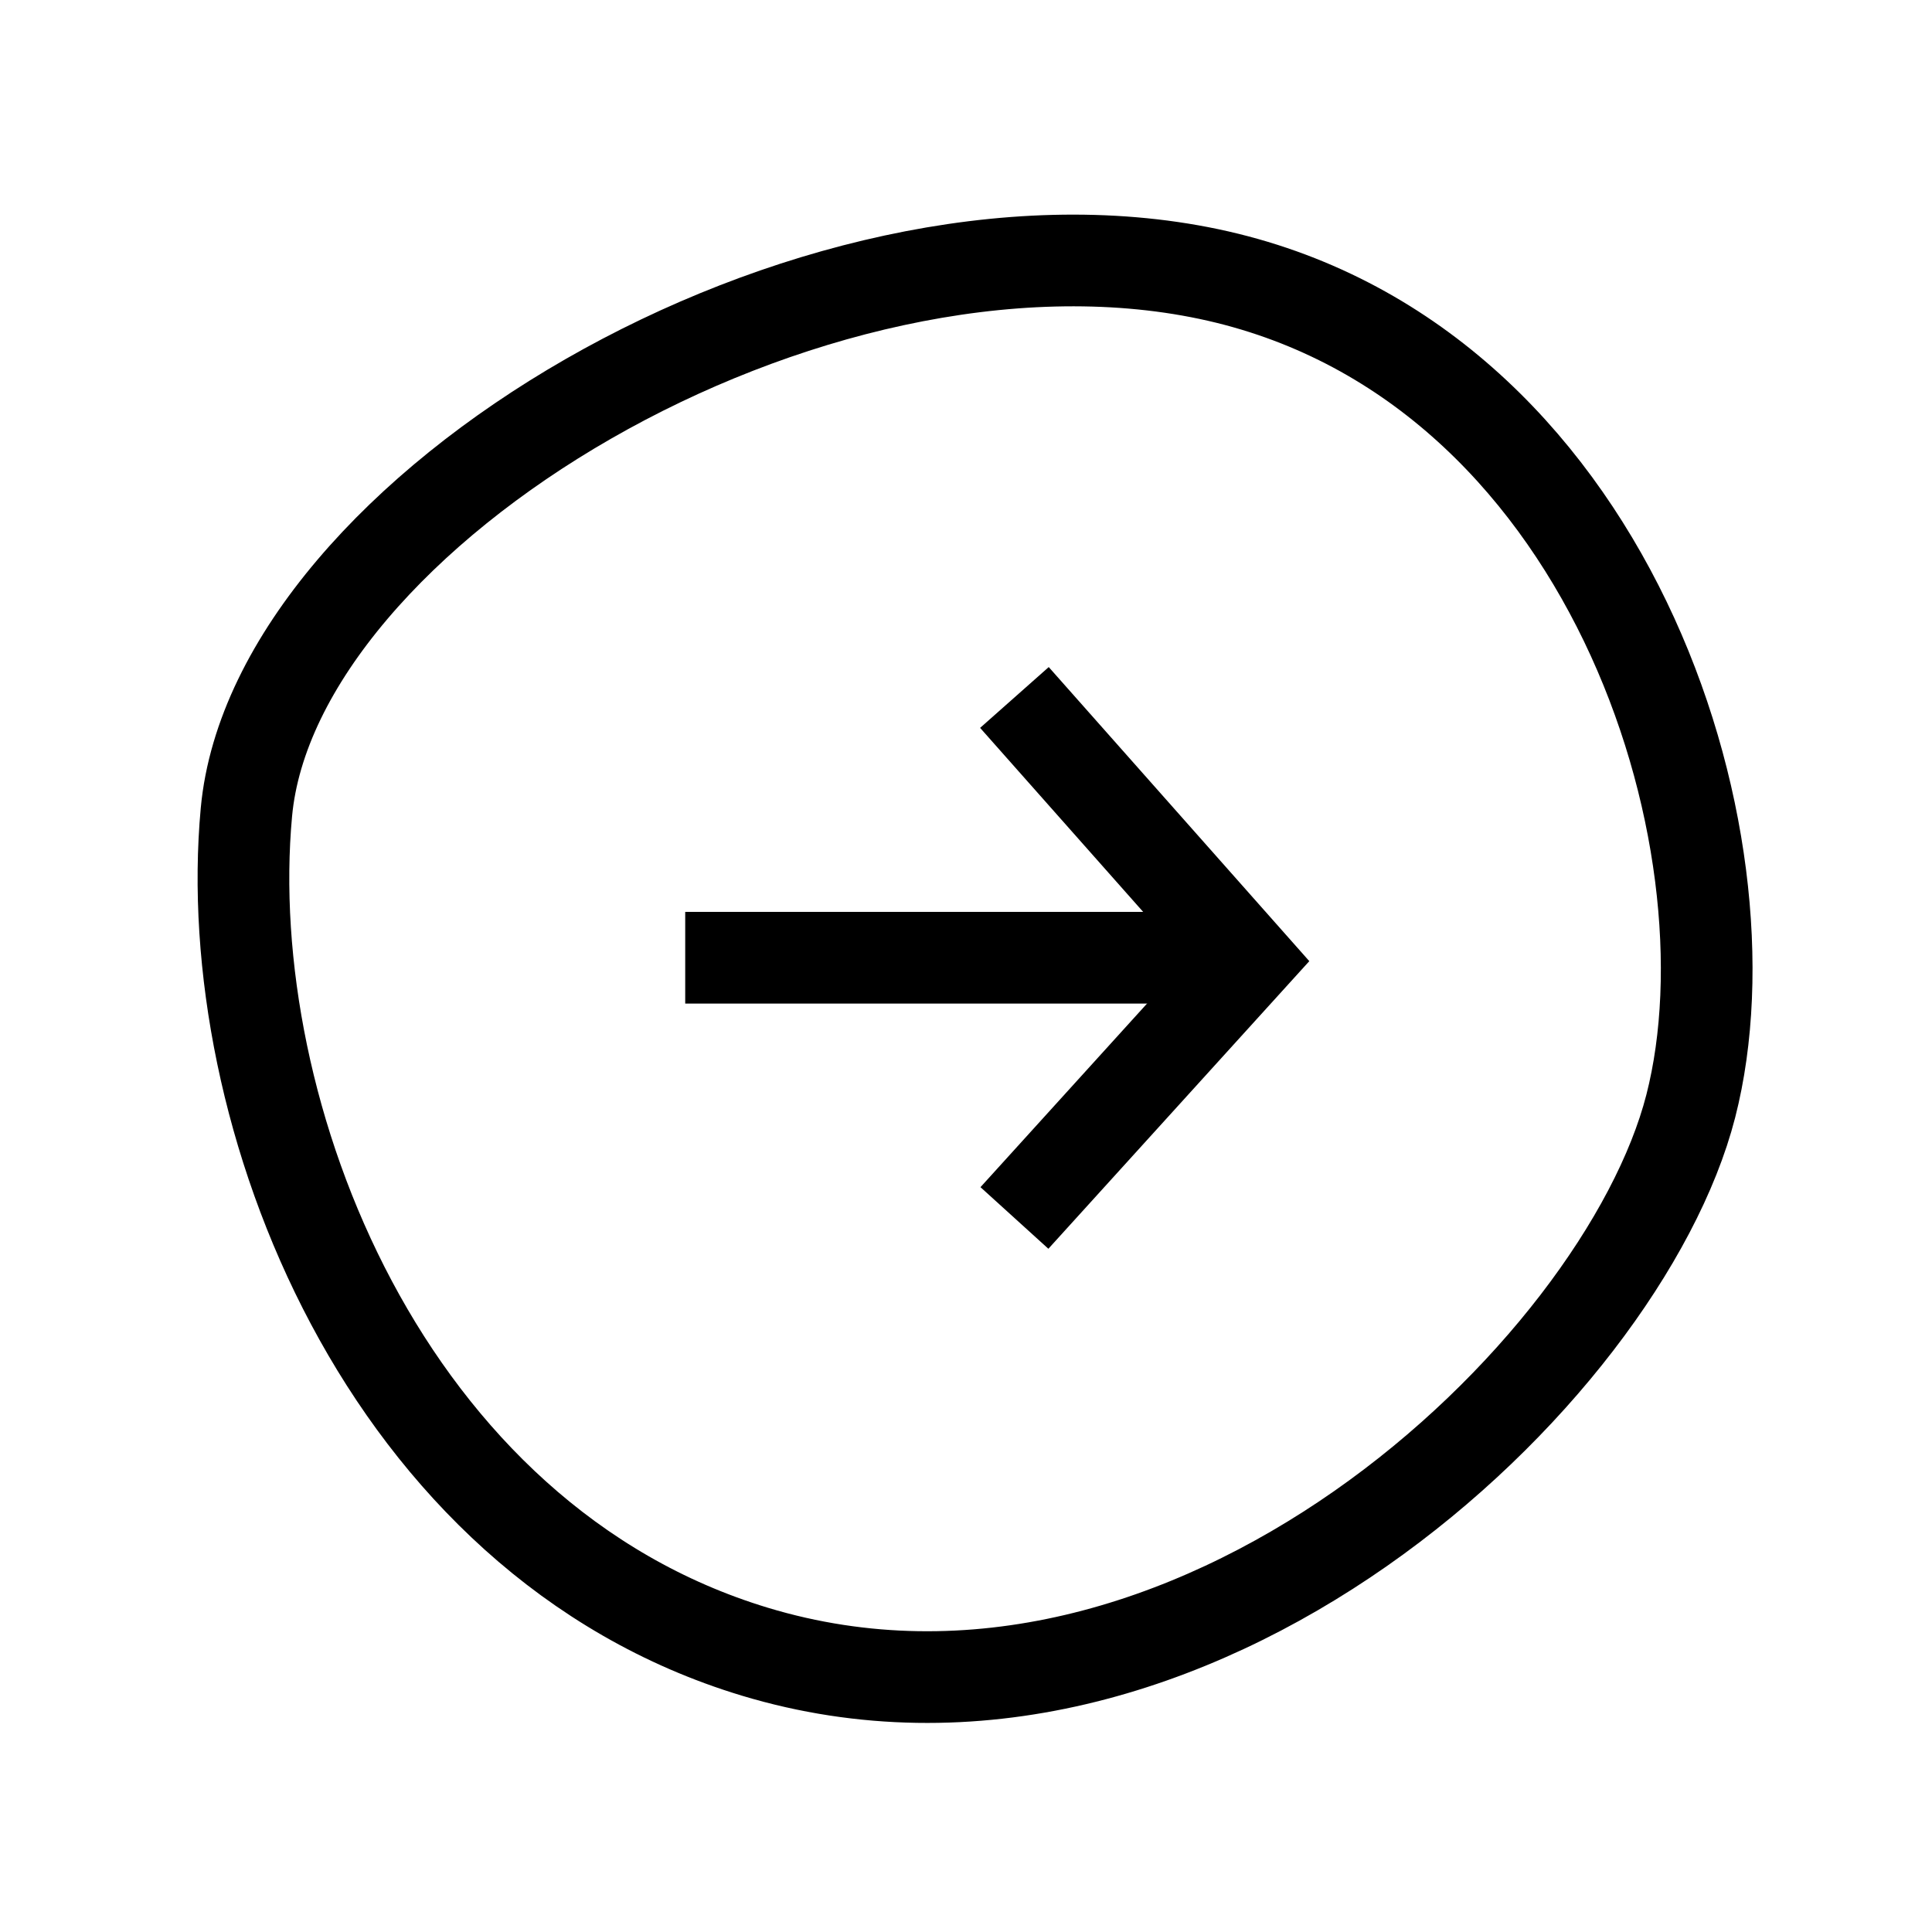 <svg xmlns="http://www.w3.org/2000/svg" width="63.217" height="62.661" viewBox="0 0 63.217 62.661"><g id="Group_584" data-name="Group 584" transform="translate(-423.566 -381.346)"><path id="Path_3030" data-name="Path 3030" d="M47.427,25.587C46.473,12.27,31.524-1.676,21.819.164S.183,11.08,0,23.724C-.21,38.628,16.574,48.5,25.6,48.245S48.375,38.906,47.427,25.587Z" transform="translate(425.457 428.851) rotate(-74)" fill="none" stroke="#000000" stroke-width="3"></path><g id="Group_451" data-name="Group 451" transform="translate(445.988 404.167)"><path id="Path_1650" data-name="Path 1650" d="M7.634,0,0,8.415l7.634,8.616" transform="translate(18.405 17.032) rotate(180)" fill="none" stroke="#000000" stroke-width="3"></path><line id="Line_5" data-name="Line 5" x1="18.406" transform="translate(-0.001 8.517)" fill="none" stroke="#000000" stroke-width="3"></line></g></g></svg>